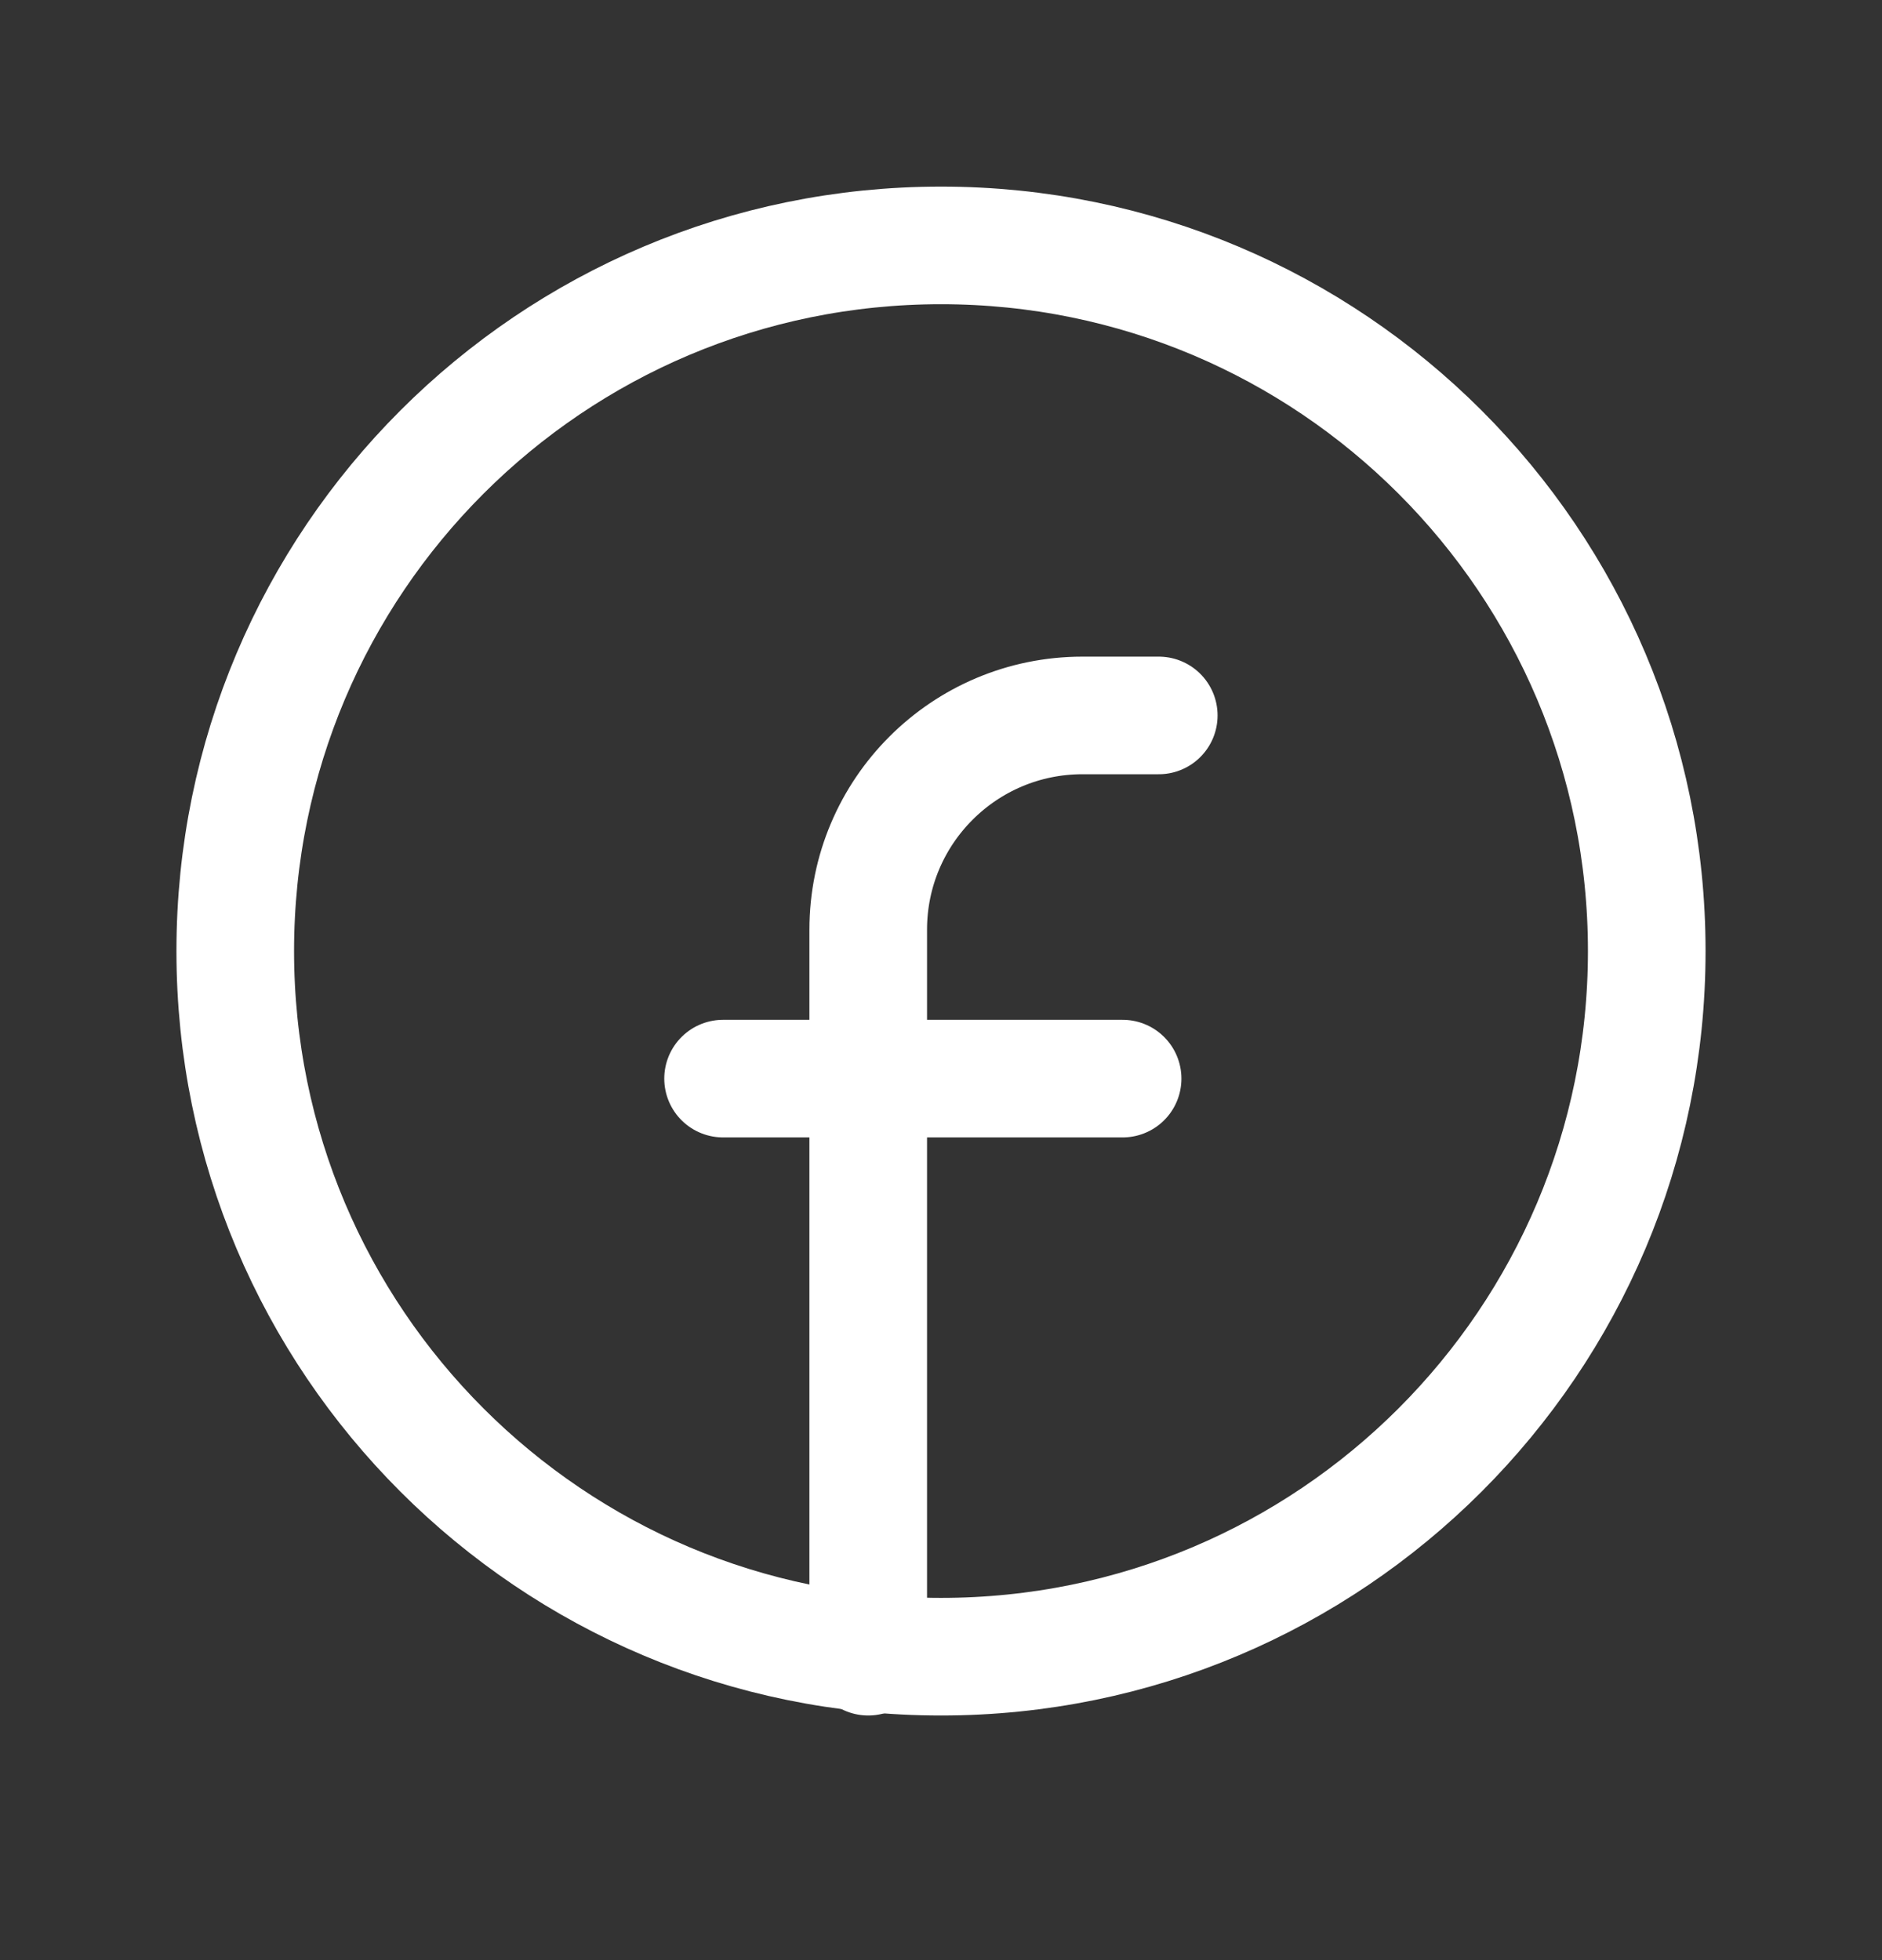 <svg width="24" height="25" viewBox="0 0 24 25" fill="none" xmlns="http://www.w3.org/2000/svg">
<rect x="0" y="0" width="24" height="25" fill="#333333" stroke="none"/>
<path d="M12 21.13C16.971 21.13 21 17.101 21 12.13C21 7.159 16.971 3.13 12 3.13C7.029 3.13 3 7.159 3 12.13C3 17.101 7.029 21.13 12 21.13Z" stroke="white" stroke-width="1.5" stroke-linecap="round" stroke-linejoin="round"/>
<path d="M14.777 9.125H13.804C12.296 9.125 11.072 10.348 11.072 11.857V21.13" stroke="white" stroke-width="1.5" stroke-linecap="round" stroke-linejoin="round"/>
<path d="M9.221 13.757H14.316" stroke="white" stroke-width="1.5" stroke-linecap="round" stroke-linejoin="round"/>
</svg>
